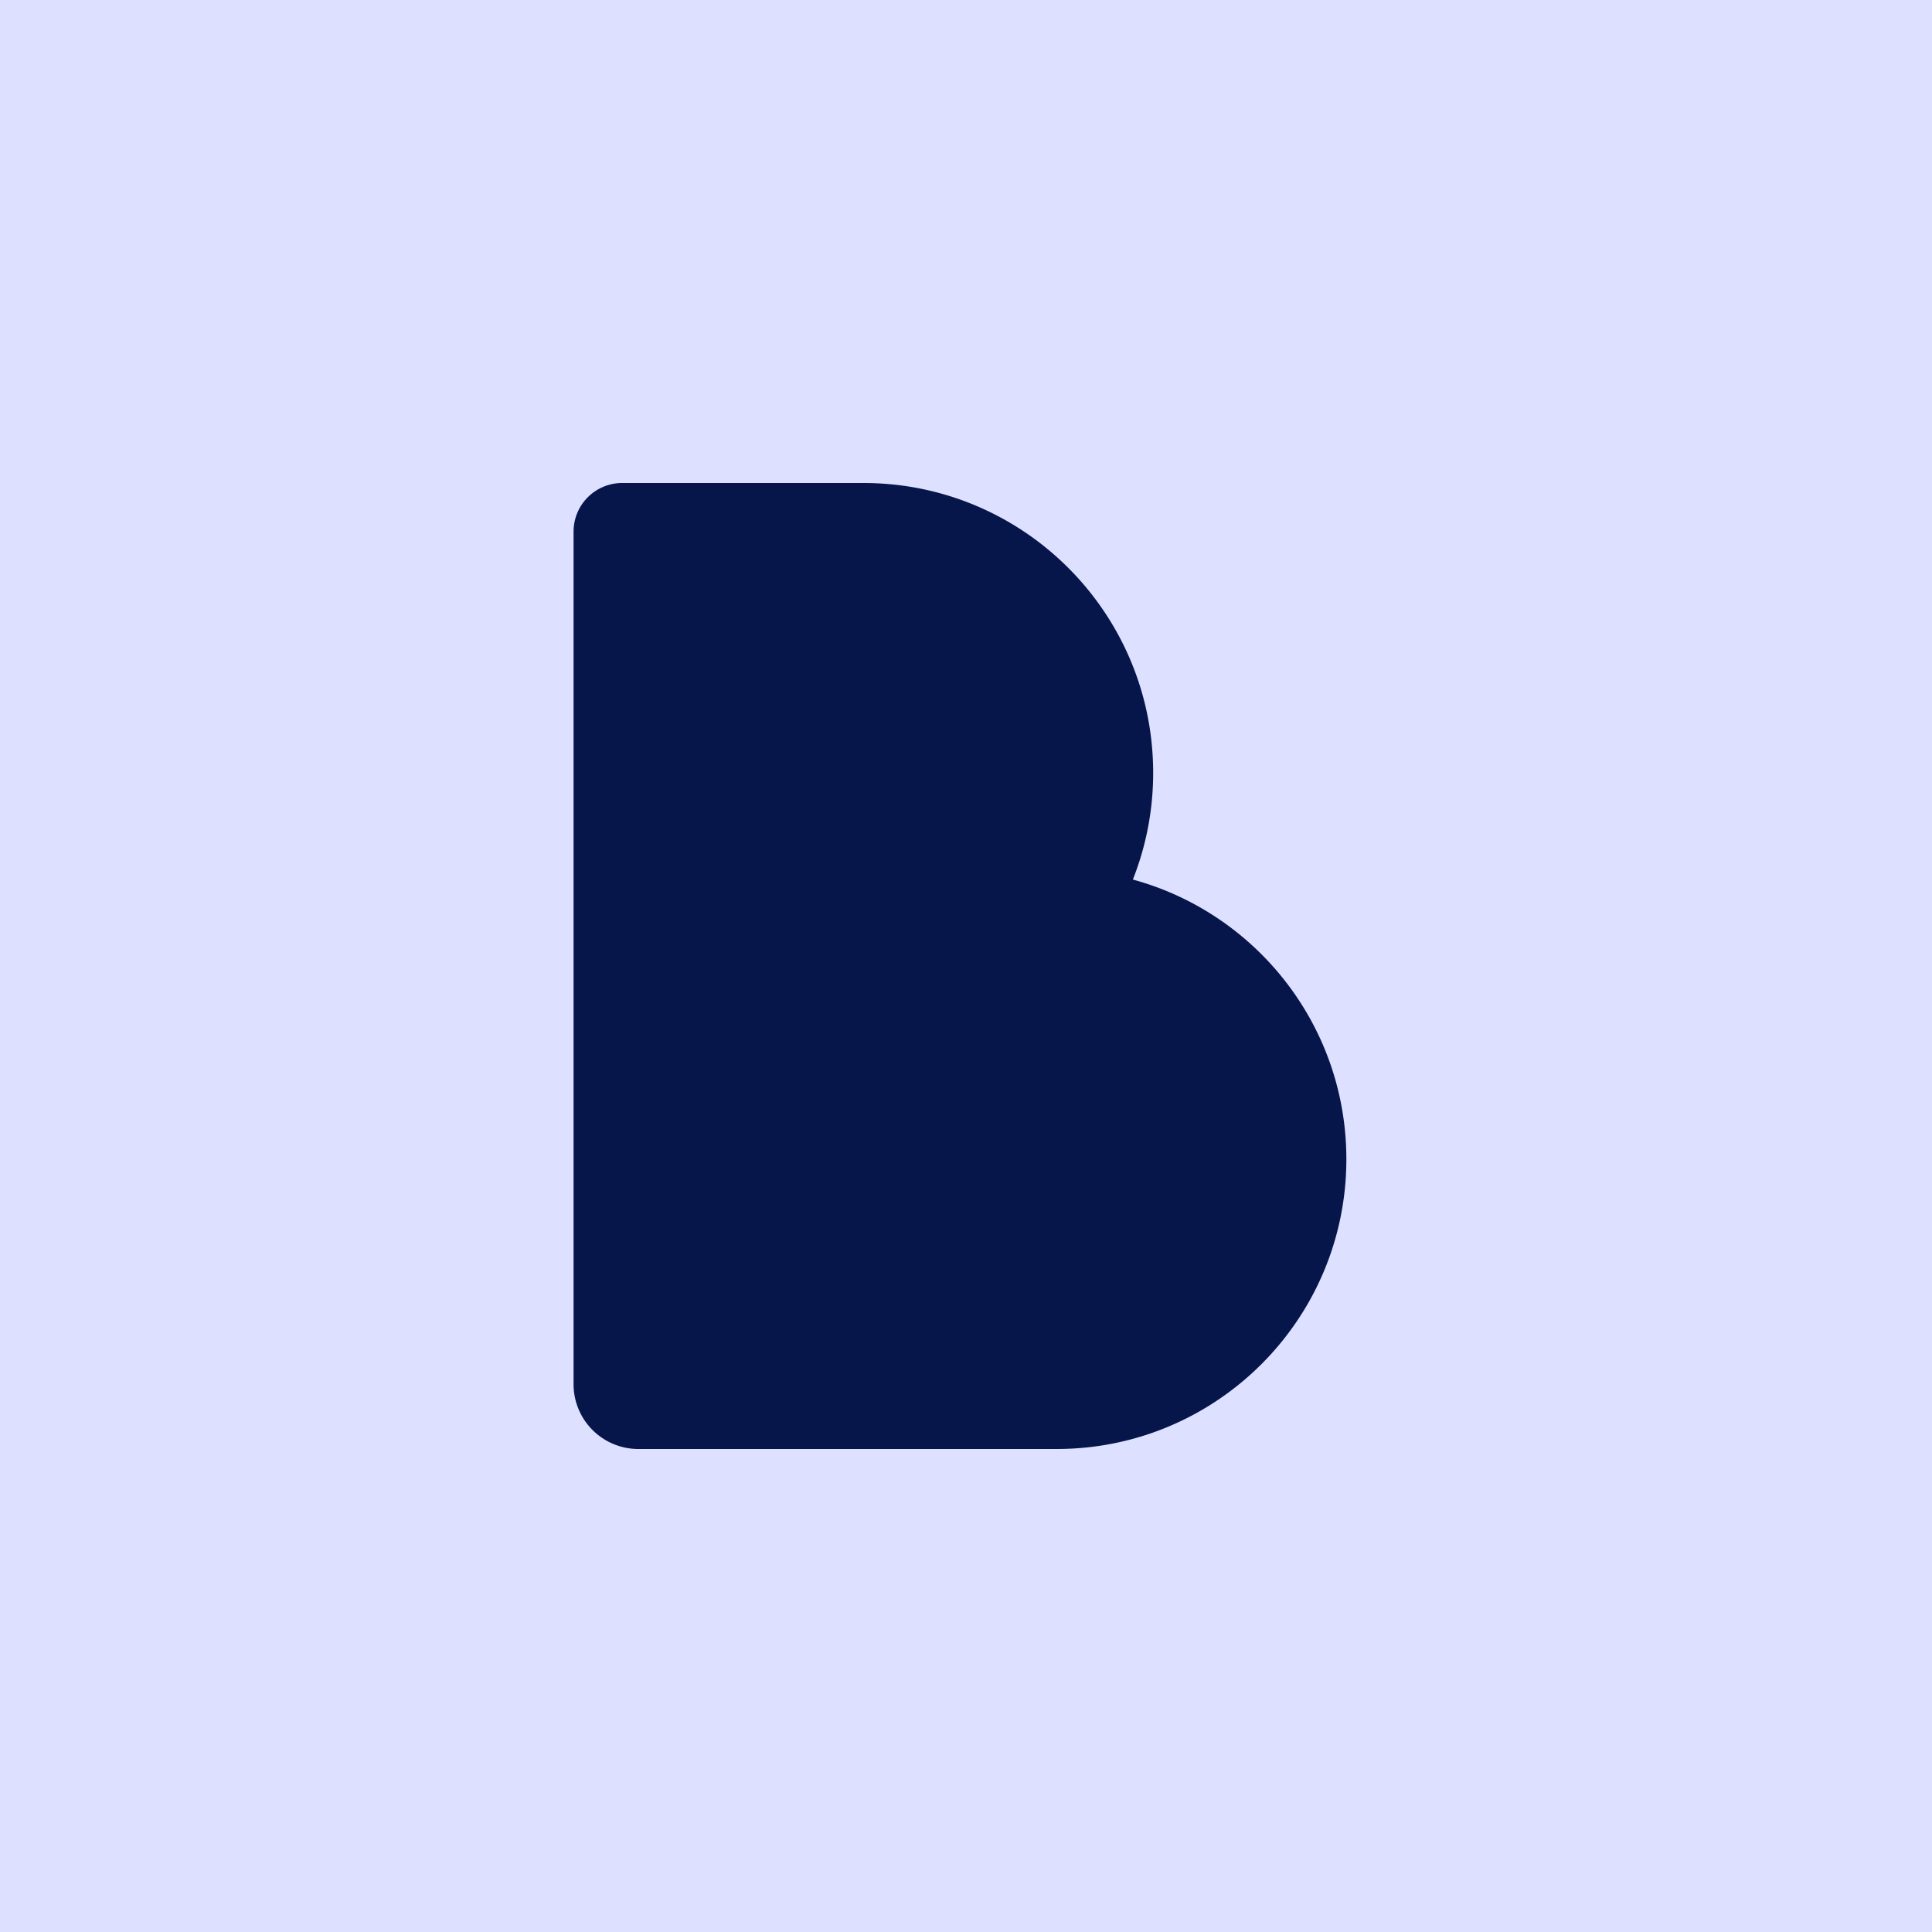 <svg xmlns="http://www.w3.org/2000/svg" width="128" height="128" fill="none"><path fill="#DDE1FF" d="M0 0h128v128H0z"/><path fill="#06164B" fill-rule="evenodd" d="M41.22 32A3.22 3.22 0 0 0 38 35.22v56.487A4.293 4.293 0 0 0 42.293 96H70c10.604 0 19.2-8.596 19.2-19.2 0-8.854-5.993-16.309-14.145-18.527A19.15 19.15 0 0 0 76.4 51.2c0-10.604-8.596-19.2-19.2-19.2H41.22Z" clip-rule="evenodd"/></svg>